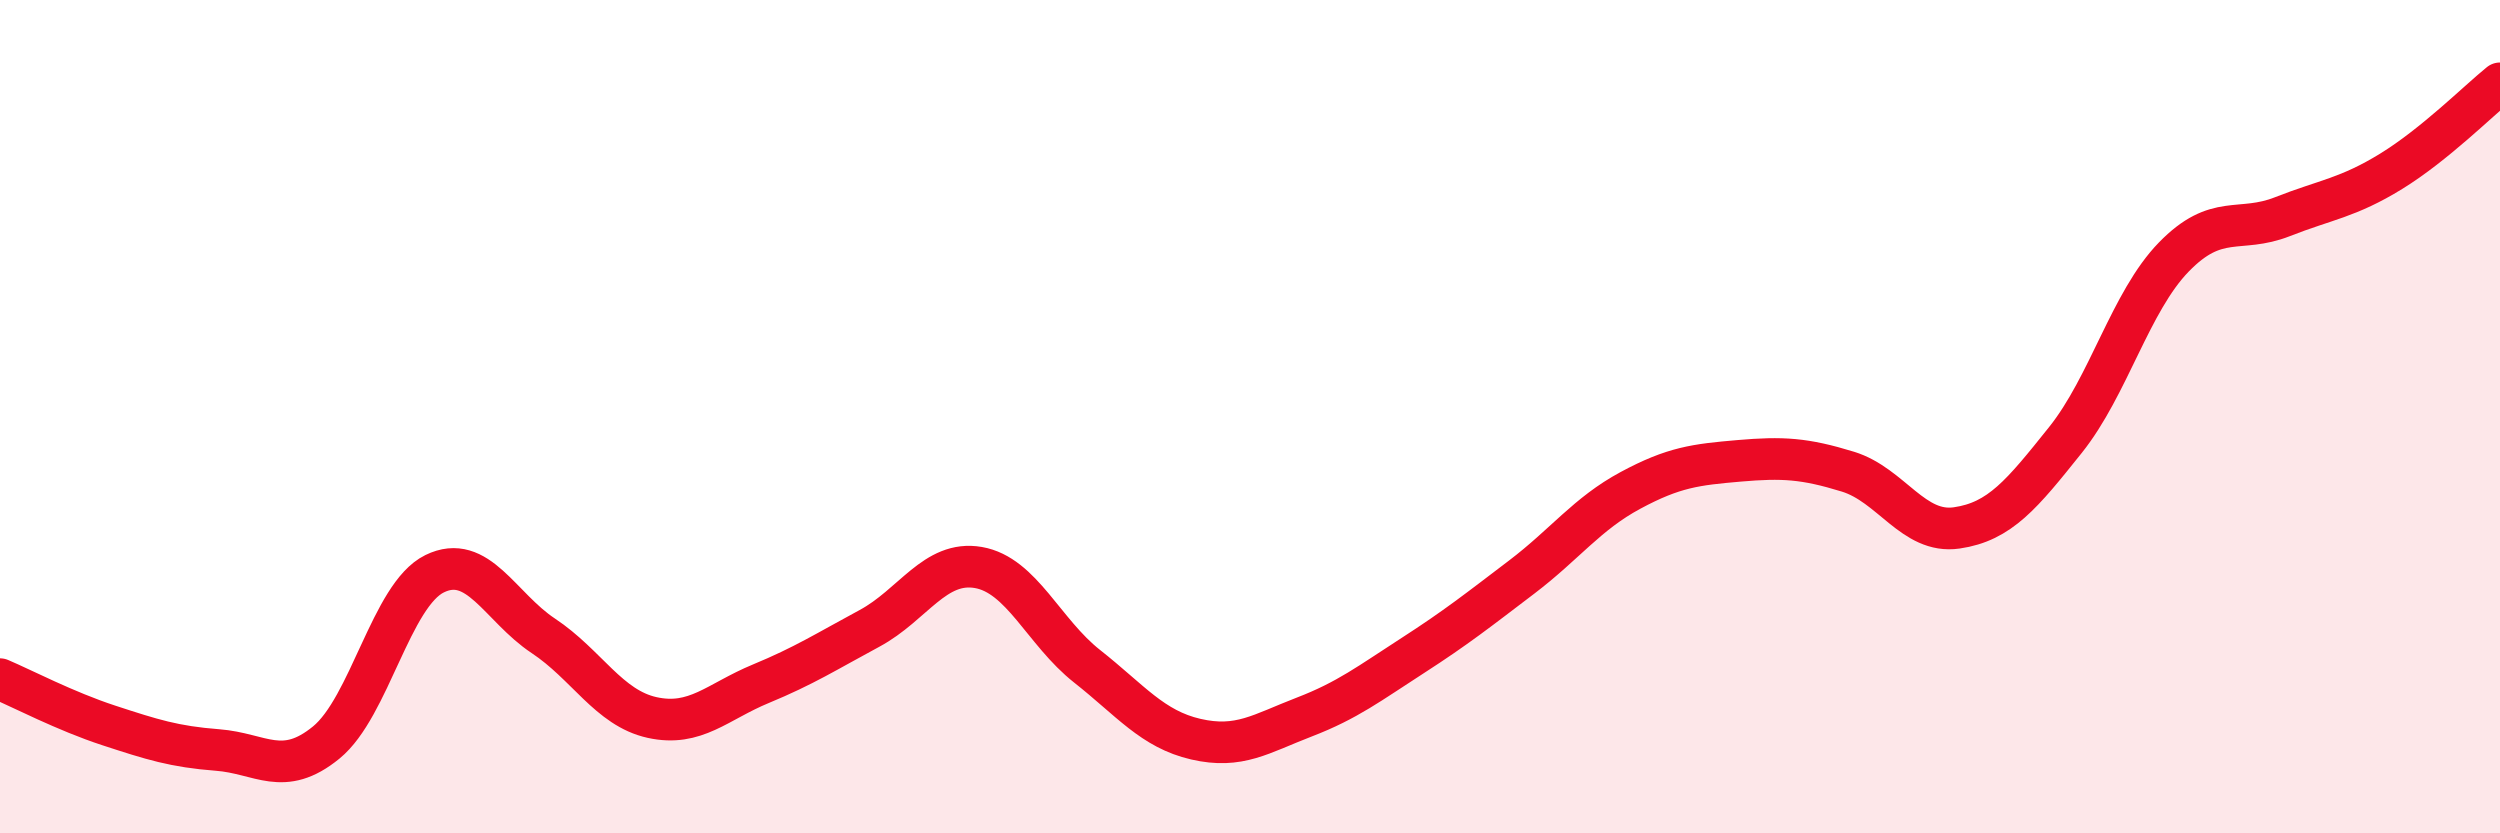 
    <svg width="60" height="20" viewBox="0 0 60 20" xmlns="http://www.w3.org/2000/svg">
      <path
        d="M 0,16.3 C 0.52,16.52 1.57,17.07 2.61,17.41 C 3.65,17.75 4.18,17.92 5.22,18 C 6.26,18.08 6.79,18.67 7.83,17.82 C 8.87,16.97 9.39,14.28 10.43,13.77 C 11.47,13.26 12,14.57 13.04,15.26 C 14.08,15.95 14.61,16.99 15.65,17.22 C 16.69,17.45 17.22,16.84 18.26,16.41 C 19.3,15.98 19.83,15.64 20.87,15.08 C 21.91,14.52 22.44,13.44 23.48,13.62 C 24.52,13.8 25.05,15.17 26.09,15.99 C 27.13,16.81 27.66,17.5 28.7,17.74 C 29.74,17.98 30.26,17.61 31.3,17.21 C 32.34,16.81 32.87,16.4 33.91,15.73 C 34.95,15.06 35.48,14.64 36.52,13.85 C 37.56,13.06 38.09,12.33 39.13,11.77 C 40.17,11.21 40.7,11.15 41.74,11.06 C 42.78,10.97 43.31,11 44.35,11.32 C 45.39,11.64 45.92,12.82 46.96,12.67 C 48,12.52 48.53,11.86 49.57,10.56 C 50.61,9.26 51.13,7.24 52.17,6.17 C 53.21,5.1 53.74,5.61 54.78,5.2 C 55.82,4.79 56.35,4.75 57.39,4.11 C 58.43,3.47 59.48,2.42 60,2L60 20L0 20Z"
        fill="#EB0A25"
        opacity="0.1"
        stroke-linecap="round"
        stroke-linejoin="round"
      />
      <path
        d="M 0,16.3 C 0.52,16.52 1.57,17.07 2.61,17.41 C 3.65,17.75 4.18,17.92 5.22,18 C 6.26,18.08 6.79,18.67 7.83,17.82 C 8.87,16.97 9.39,14.28 10.43,13.77 C 11.47,13.26 12,14.57 13.04,15.26 C 14.08,15.95 14.61,16.99 15.65,17.22 C 16.69,17.45 17.22,16.84 18.26,16.41 C 19.3,15.98 19.83,15.64 20.87,15.08 C 21.91,14.52 22.44,13.44 23.48,13.62 C 24.52,13.8 25.05,15.17 26.09,15.99 C 27.13,16.81 27.66,17.5 28.7,17.74 C 29.74,17.98 30.26,17.61 31.3,17.21 C 32.34,16.81 32.87,16.4 33.91,15.73 C 34.95,15.06 35.48,14.64 36.52,13.85 C 37.56,13.06 38.09,12.33 39.13,11.77 C 40.17,11.21 40.7,11.15 41.74,11.06 C 42.78,10.97 43.31,11 44.35,11.32 C 45.39,11.64 45.92,12.82 46.96,12.67 C 48,12.52 48.53,11.86 49.57,10.56 C 50.61,9.26 51.13,7.24 52.17,6.17 C 53.21,5.1 53.74,5.61 54.78,5.2 C 55.82,4.79 56.35,4.75 57.39,4.11 C 58.43,3.47 59.48,2.42 60,2"
        stroke="#EB0A25"
        stroke-width="1"
        fill="none"
        stroke-linecap="round"
        stroke-linejoin="round"
      />
    </svg>
  